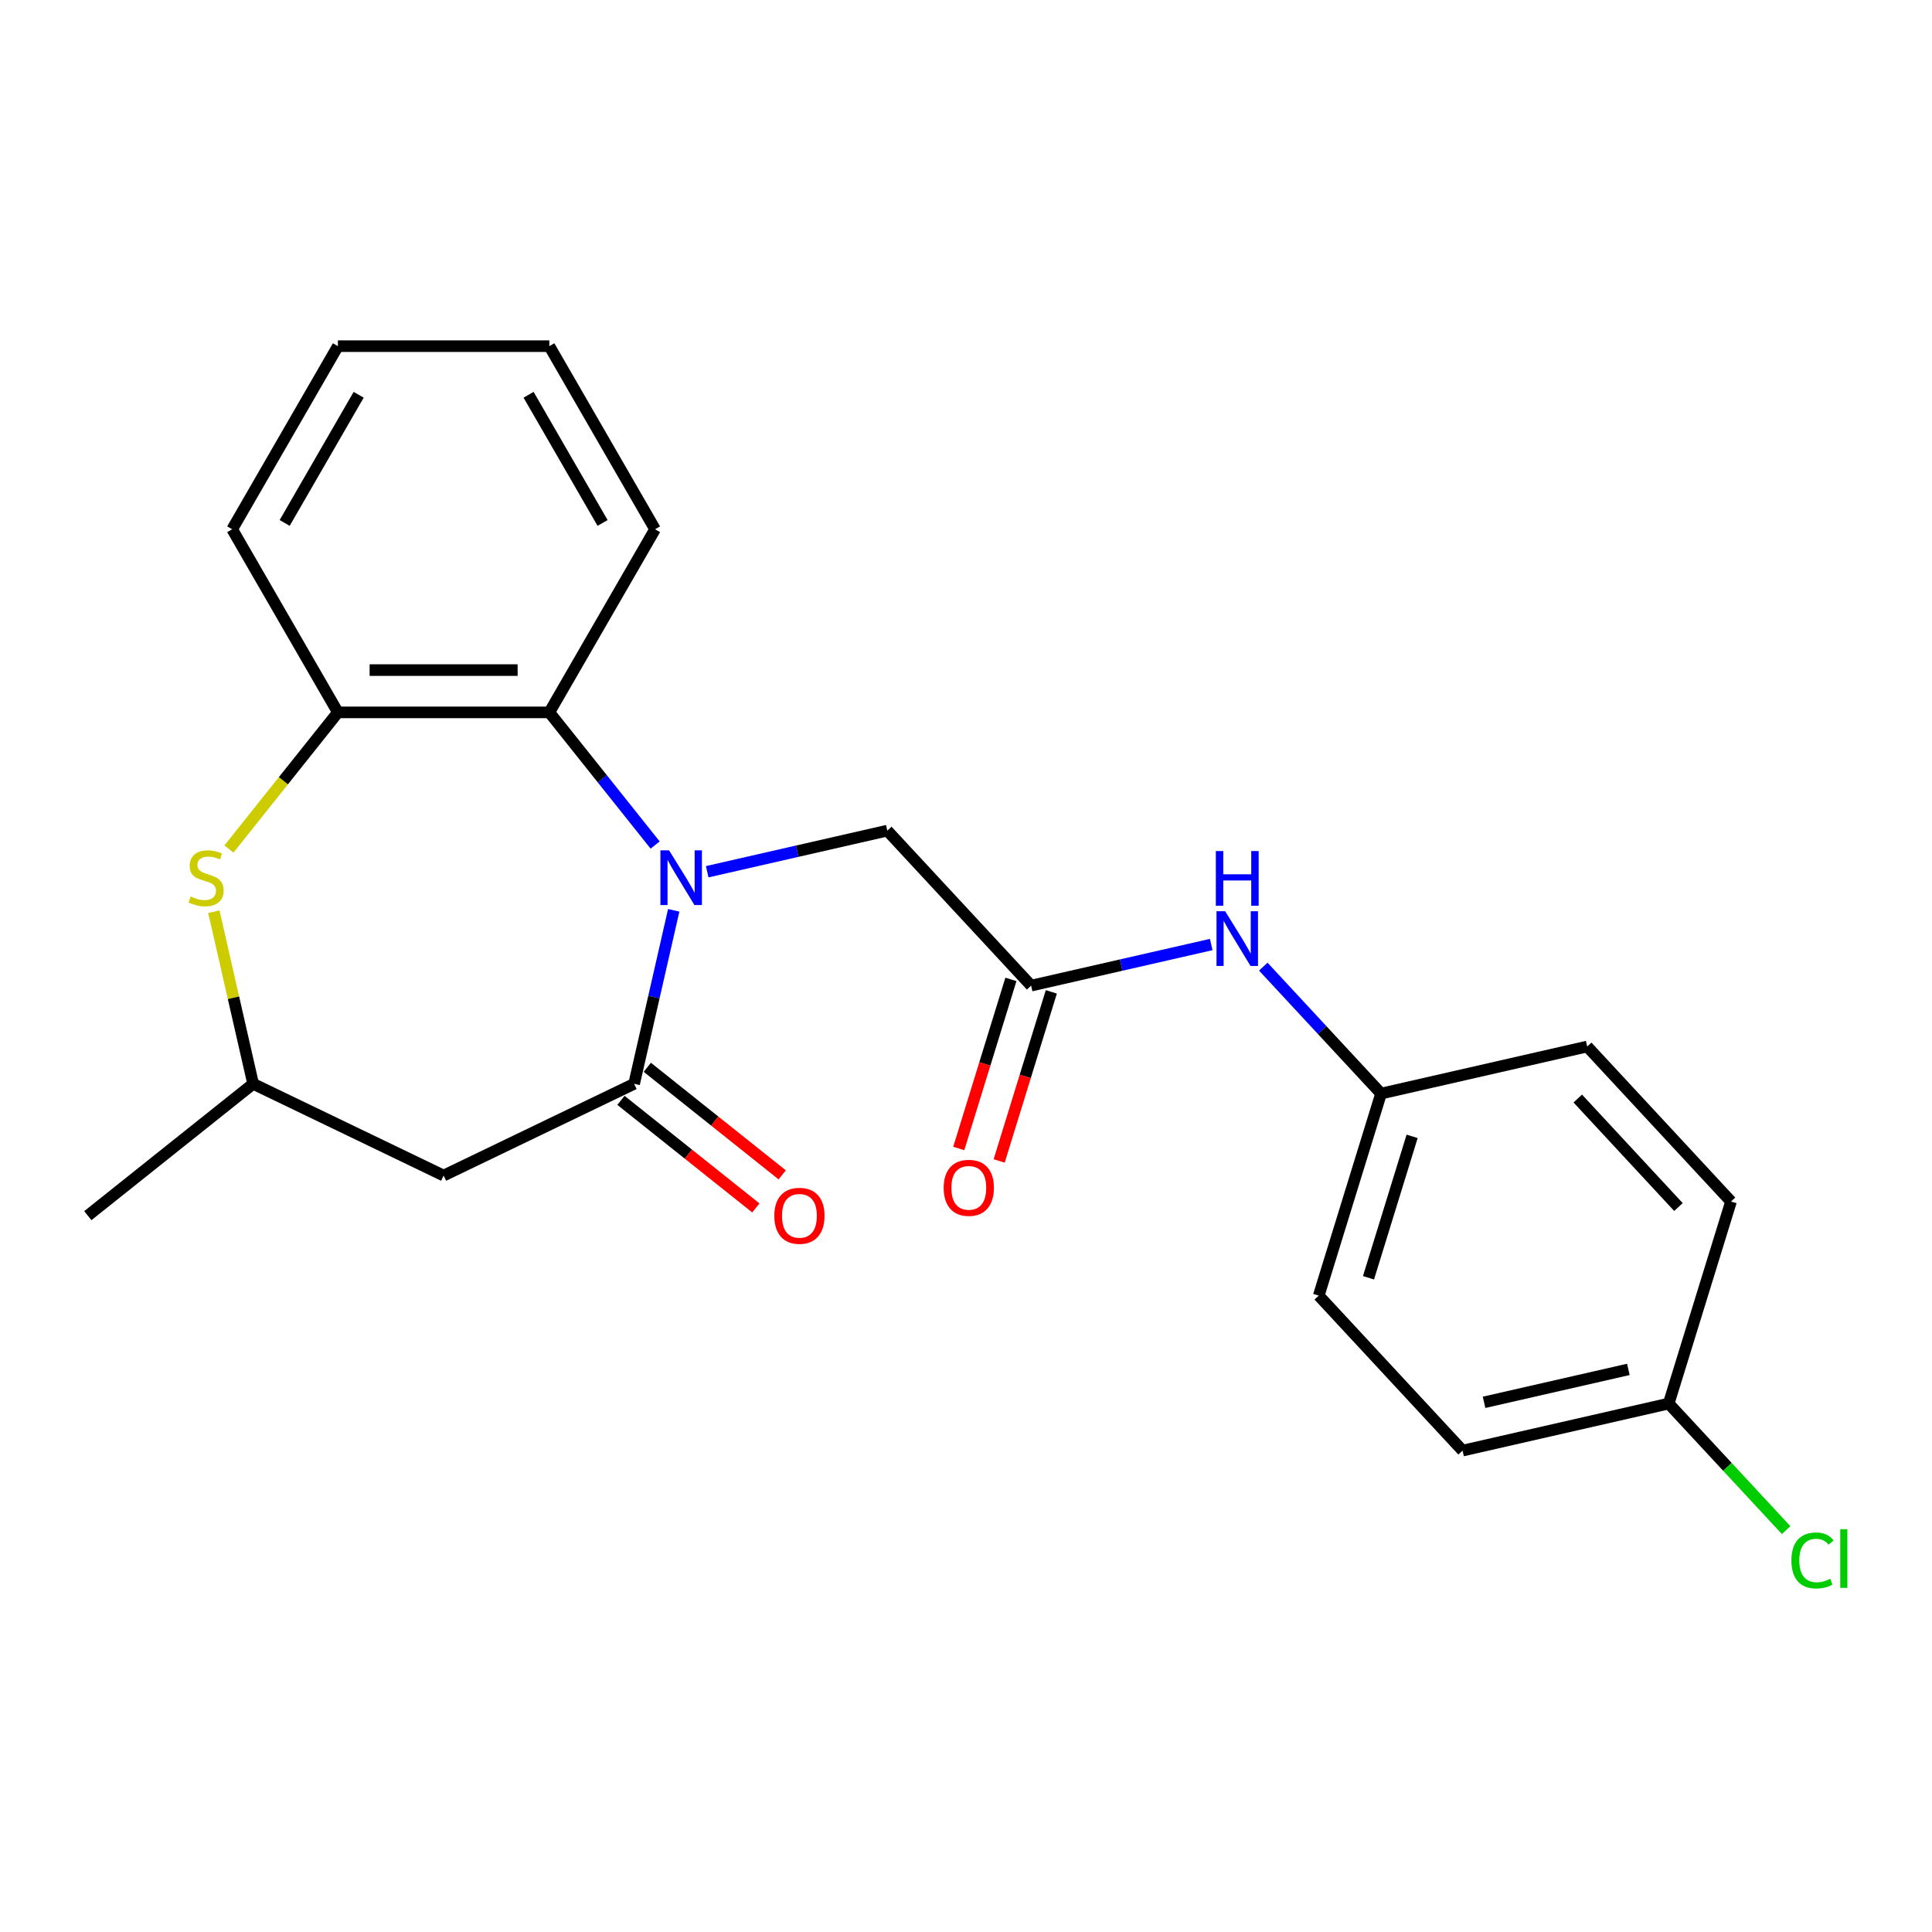 <?xml version='1.0' encoding='iso-8859-1'?>
<svg version='1.1' baseProfile='full'
              xmlns='http://www.w3.org/2000/svg'
                      xmlns:rdkit='http://www.rdkit.org/xml'
                      xmlns:xlink='http://www.w3.org/1999/xlink'
                  xml:space='preserve'
width='1000px' height='1000px' viewBox='0 0 1000 1000'>
<!-- END OF HEADER -->
<rect style='opacity:1.0;fill:#FFFFFF;stroke:none' width='1000' height='1000' x='0' y='0'> </rect>
<path class='bond-0' d='M 348.716,471.184 L 338.468,516.084' style='fill:none;fill-rule:evenodd;stroke:#0000FF;stroke-width:6px;stroke-linecap:butt;stroke-linejoin:miter;stroke-opacity:1' />
<path class='bond-0' d='M 338.468,516.084 L 328.22,560.984' style='fill:none;fill-rule:evenodd;stroke:#000000;stroke-width:6px;stroke-linecap:butt;stroke-linejoin:miter;stroke-opacity:1' />
<path class='bond-1' d='M 339.098,437.392 L 311.718,403.059' style='fill:none;fill-rule:evenodd;stroke:#0000FF;stroke-width:6px;stroke-linecap:butt;stroke-linejoin:miter;stroke-opacity:1' />
<path class='bond-1' d='M 311.718,403.059 L 284.338,368.725' style='fill:none;fill-rule:evenodd;stroke:#000000;stroke-width:6px;stroke-linecap:butt;stroke-linejoin:miter;stroke-opacity:1' />
<path class='bond-6' d='M 366.049,451.212 L 412.658,440.574' style='fill:none;fill-rule:evenodd;stroke:#0000FF;stroke-width:6px;stroke-linecap:butt;stroke-linejoin:miter;stroke-opacity:1' />
<path class='bond-6' d='M 412.658,440.574 L 459.268,429.936' style='fill:none;fill-rule:evenodd;stroke:#000000;stroke-width:6px;stroke-linecap:butt;stroke-linejoin:miter;stroke-opacity:1' />
<path class='bond-3' d='M 328.22,560.984 L 229.619,608.467' style='fill:none;fill-rule:evenodd;stroke:#000000;stroke-width:6px;stroke-linecap:butt;stroke-linejoin:miter;stroke-opacity:1' />
<path class='bond-9' d='M 321.397,569.54 L 356.31,597.382' style='fill:none;fill-rule:evenodd;stroke:#000000;stroke-width:6px;stroke-linecap:butt;stroke-linejoin:miter;stroke-opacity:1' />
<path class='bond-9' d='M 356.31,597.382 L 391.224,625.225' style='fill:none;fill-rule:evenodd;stroke:#FF0000;stroke-width:6px;stroke-linecap:butt;stroke-linejoin:miter;stroke-opacity:1' />
<path class='bond-9' d='M 335.043,552.427 L 369.957,580.27' style='fill:none;fill-rule:evenodd;stroke:#000000;stroke-width:6px;stroke-linecap:butt;stroke-linejoin:miter;stroke-opacity:1' />
<path class='bond-9' d='M 369.957,580.27 L 404.87,608.112' style='fill:none;fill-rule:evenodd;stroke:#FF0000;stroke-width:6px;stroke-linecap:butt;stroke-linejoin:miter;stroke-opacity:1' />
<path class='bond-4' d='M 284.338,368.725 L 174.899,368.725' style='fill:none;fill-rule:evenodd;stroke:#000000;stroke-width:6px;stroke-linecap:butt;stroke-linejoin:miter;stroke-opacity:1' />
<path class='bond-4' d='M 267.922,346.837 L 191.315,346.837' style='fill:none;fill-rule:evenodd;stroke:#000000;stroke-width:6px;stroke-linecap:butt;stroke-linejoin:miter;stroke-opacity:1' />
<path class='bond-18' d='M 284.338,368.725 L 339.058,273.948' style='fill:none;fill-rule:evenodd;stroke:#000000;stroke-width:6px;stroke-linecap:butt;stroke-linejoin:miter;stroke-opacity:1' />
<path class='bond-2' d='M 118.481,439.471 L 146.69,404.098' style='fill:none;fill-rule:evenodd;stroke:#CCCC00;stroke-width:6px;stroke-linecap:butt;stroke-linejoin:miter;stroke-opacity:1' />
<path class='bond-2' d='M 146.69,404.098 L 174.899,368.725' style='fill:none;fill-rule:evenodd;stroke:#000000;stroke-width:6px;stroke-linecap:butt;stroke-linejoin:miter;stroke-opacity:1' />
<path class='bond-23' d='M 110.686,471.904 L 120.852,516.444' style='fill:none;fill-rule:evenodd;stroke:#CCCC00;stroke-width:6px;stroke-linecap:butt;stroke-linejoin:miter;stroke-opacity:1' />
<path class='bond-23' d='M 120.852,516.444 L 131.018,560.984' style='fill:none;fill-rule:evenodd;stroke:#000000;stroke-width:6px;stroke-linecap:butt;stroke-linejoin:miter;stroke-opacity:1' />
<path class='bond-7' d='M 229.619,608.467 L 131.018,560.984' style='fill:none;fill-rule:evenodd;stroke:#000000;stroke-width:6px;stroke-linecap:butt;stroke-linejoin:miter;stroke-opacity:1' />
<path class='bond-19' d='M 174.899,368.725 L 120.18,273.948' style='fill:none;fill-rule:evenodd;stroke:#000000;stroke-width:6px;stroke-linecap:butt;stroke-linejoin:miter;stroke-opacity:1' />
<path class='bond-5' d='M 533.705,510.16 L 459.268,429.936' style='fill:none;fill-rule:evenodd;stroke:#000000;stroke-width:6px;stroke-linecap:butt;stroke-linejoin:miter;stroke-opacity:1' />
<path class='bond-8' d='M 533.705,510.16 L 580.315,499.522' style='fill:none;fill-rule:evenodd;stroke:#000000;stroke-width:6px;stroke-linecap:butt;stroke-linejoin:miter;stroke-opacity:1' />
<path class='bond-8' d='M 580.315,499.522 L 626.925,488.884' style='fill:none;fill-rule:evenodd;stroke:#0000FF;stroke-width:6px;stroke-linecap:butt;stroke-linejoin:miter;stroke-opacity:1' />
<path class='bond-10' d='M 523.248,506.935 L 509.749,550.695' style='fill:none;fill-rule:evenodd;stroke:#000000;stroke-width:6px;stroke-linecap:butt;stroke-linejoin:miter;stroke-opacity:1' />
<path class='bond-10' d='M 509.749,550.695 L 496.251,594.456' style='fill:none;fill-rule:evenodd;stroke:#FF0000;stroke-width:6px;stroke-linecap:butt;stroke-linejoin:miter;stroke-opacity:1' />
<path class='bond-10' d='M 544.163,513.386 L 530.665,557.147' style='fill:none;fill-rule:evenodd;stroke:#000000;stroke-width:6px;stroke-linecap:butt;stroke-linejoin:miter;stroke-opacity:1' />
<path class='bond-10' d='M 530.665,557.147 L 517.166,600.907' style='fill:none;fill-rule:evenodd;stroke:#FF0000;stroke-width:6px;stroke-linecap:butt;stroke-linejoin:miter;stroke-opacity:1' />
<path class='bond-20' d='M 131.018,560.984 L 45.455,629.218' style='fill:none;fill-rule:evenodd;stroke:#000000;stroke-width:6px;stroke-linecap:butt;stroke-linejoin:miter;stroke-opacity:1' />
<path class='bond-11' d='M 653.877,500.331 L 684.357,533.182' style='fill:none;fill-rule:evenodd;stroke:#0000FF;stroke-width:6px;stroke-linecap:butt;stroke-linejoin:miter;stroke-opacity:1' />
<path class='bond-11' d='M 684.357,533.182 L 714.838,566.032' style='fill:none;fill-rule:evenodd;stroke:#000000;stroke-width:6px;stroke-linecap:butt;stroke-linejoin:miter;stroke-opacity:1' />
<path class='bond-14' d='M 714.838,566.032 L 821.533,541.68' style='fill:none;fill-rule:evenodd;stroke:#000000;stroke-width:6px;stroke-linecap:butt;stroke-linejoin:miter;stroke-opacity:1' />
<path class='bond-15' d='M 714.838,566.032 L 682.58,670.609' style='fill:none;fill-rule:evenodd;stroke:#000000;stroke-width:6px;stroke-linecap:butt;stroke-linejoin:miter;stroke-opacity:1' />
<path class='bond-15' d='M 730.915,588.171 L 708.334,661.374' style='fill:none;fill-rule:evenodd;stroke:#000000;stroke-width:6px;stroke-linecap:butt;stroke-linejoin:miter;stroke-opacity:1' />
<path class='bond-12' d='M 863.713,726.482 L 757.018,750.834' style='fill:none;fill-rule:evenodd;stroke:#000000;stroke-width:6px;stroke-linecap:butt;stroke-linejoin:miter;stroke-opacity:1' />
<path class='bond-12' d='M 842.838,708.795 L 768.152,725.842' style='fill:none;fill-rule:evenodd;stroke:#000000;stroke-width:6px;stroke-linecap:butt;stroke-linejoin:miter;stroke-opacity:1' />
<path class='bond-13' d='M 863.713,726.482 L 894.104,759.235' style='fill:none;fill-rule:evenodd;stroke:#000000;stroke-width:6px;stroke-linecap:butt;stroke-linejoin:miter;stroke-opacity:1' />
<path class='bond-13' d='M 894.104,759.235 L 924.495,791.988' style='fill:none;fill-rule:evenodd;stroke:#00CC00;stroke-width:6px;stroke-linecap:butt;stroke-linejoin:miter;stroke-opacity:1' />
<path class='bond-25' d='M 863.713,726.482 L 895.971,621.904' style='fill:none;fill-rule:evenodd;stroke:#000000;stroke-width:6px;stroke-linecap:butt;stroke-linejoin:miter;stroke-opacity:1' />
<path class='bond-16' d='M 821.533,541.68 L 895.971,621.904' style='fill:none;fill-rule:evenodd;stroke:#000000;stroke-width:6px;stroke-linecap:butt;stroke-linejoin:miter;stroke-opacity:1' />
<path class='bond-16' d='M 816.654,568.601 L 868.76,624.758' style='fill:none;fill-rule:evenodd;stroke:#000000;stroke-width:6px;stroke-linecap:butt;stroke-linejoin:miter;stroke-opacity:1' />
<path class='bond-17' d='M 682.58,670.609 L 757.018,750.834' style='fill:none;fill-rule:evenodd;stroke:#000000;stroke-width:6px;stroke-linecap:butt;stroke-linejoin:miter;stroke-opacity:1' />
<path class='bond-21' d='M 339.058,273.948 L 284.338,179.171' style='fill:none;fill-rule:evenodd;stroke:#000000;stroke-width:6px;stroke-linecap:butt;stroke-linejoin:miter;stroke-opacity:1' />
<path class='bond-21' d='M 311.895,270.676 L 273.591,204.332' style='fill:none;fill-rule:evenodd;stroke:#000000;stroke-width:6px;stroke-linecap:butt;stroke-linejoin:miter;stroke-opacity:1' />
<path class='bond-24' d='M 120.18,273.948 L 174.899,179.171' style='fill:none;fill-rule:evenodd;stroke:#000000;stroke-width:6px;stroke-linecap:butt;stroke-linejoin:miter;stroke-opacity:1' />
<path class='bond-24' d='M 147.343,270.676 L 185.647,204.332' style='fill:none;fill-rule:evenodd;stroke:#000000;stroke-width:6px;stroke-linecap:butt;stroke-linejoin:miter;stroke-opacity:1' />
<path class='bond-22' d='M 284.338,179.171 L 174.899,179.171' style='fill:none;fill-rule:evenodd;stroke:#000000;stroke-width:6px;stroke-linecap:butt;stroke-linejoin:miter;stroke-opacity:1' />
<path  class='atom-0' d='M 346.313 440.128
L 355.593 455.128
Q 356.513 456.608, 357.993 459.288
Q 359.473 461.968, 359.553 462.128
L 359.553 440.128
L 363.313 440.128
L 363.313 468.448
L 359.433 468.448
L 349.473 452.048
Q 348.313 450.128, 347.073 447.928
Q 345.873 445.728, 345.513 445.048
L 345.513 468.448
L 341.833 468.448
L 341.833 440.128
L 346.313 440.128
' fill='#0000FF'/>
<path  class='atom-3' d='M 98.665 464.008
Q 98.985 464.128, 100.305 464.688
Q 101.625 465.248, 103.065 465.608
Q 104.545 465.928, 105.985 465.928
Q 108.665 465.928, 110.225 464.648
Q 111.785 463.328, 111.785 461.048
Q 111.785 459.488, 110.985 458.528
Q 110.225 457.568, 109.025 457.048
Q 107.825 456.528, 105.825 455.928
Q 103.305 455.168, 101.785 454.448
Q 100.305 453.728, 99.225 452.208
Q 98.185 450.688, 98.185 448.128
Q 98.185 444.568, 100.585 442.368
Q 103.025 440.168, 107.825 440.168
Q 111.105 440.168, 114.825 441.728
L 113.905 444.808
Q 110.505 443.408, 107.945 443.408
Q 105.185 443.408, 103.665 444.568
Q 102.145 445.688, 102.185 447.648
Q 102.185 449.168, 102.945 450.088
Q 103.745 451.008, 104.865 451.528
Q 106.025 452.048, 107.945 452.648
Q 110.505 453.448, 112.025 454.248
Q 113.545 455.048, 114.625 456.688
Q 115.745 458.288, 115.745 461.048
Q 115.745 464.968, 113.105 467.088
Q 110.505 469.168, 106.145 469.168
Q 103.625 469.168, 101.705 468.608
Q 99.825 468.088, 97.585 467.168
L 98.665 464.008
' fill='#CCCC00'/>
<path  class='atom-9' d='M 634.141 471.648
L 643.421 486.648
Q 644.341 488.128, 645.821 490.808
Q 647.301 493.488, 647.381 493.648
L 647.381 471.648
L 651.141 471.648
L 651.141 499.968
L 647.261 499.968
L 637.301 483.568
Q 636.141 481.648, 634.901 479.448
Q 633.701 477.248, 633.341 476.568
L 633.341 499.968
L 629.661 499.968
L 629.661 471.648
L 634.141 471.648
' fill='#0000FF'/>
<path  class='atom-9' d='M 629.321 440.496
L 633.161 440.496
L 633.161 452.536
L 647.641 452.536
L 647.641 440.496
L 651.481 440.496
L 651.481 468.816
L 647.641 468.816
L 647.641 455.736
L 633.161 455.736
L 633.161 468.816
L 629.321 468.816
L 629.321 440.496
' fill='#0000FF'/>
<path  class='atom-10' d='M 400.783 629.298
Q 400.783 622.498, 404.143 618.698
Q 407.503 614.898, 413.783 614.898
Q 420.063 614.898, 423.423 618.698
Q 426.783 622.498, 426.783 629.298
Q 426.783 636.178, 423.383 640.098
Q 419.983 643.978, 413.783 643.978
Q 407.543 643.978, 404.143 640.098
Q 400.783 636.218, 400.783 629.298
M 413.783 640.778
Q 418.103 640.778, 420.423 637.898
Q 422.783 634.978, 422.783 629.298
Q 422.783 623.738, 420.423 620.938
Q 418.103 618.098, 413.783 618.098
Q 409.463 618.098, 407.103 620.898
Q 404.783 623.698, 404.783 629.298
Q 404.783 635.018, 407.103 637.898
Q 409.463 640.778, 413.783 640.778
' fill='#FF0000'/>
<path  class='atom-11' d='M 488.448 614.817
Q 488.448 608.017, 491.808 604.217
Q 495.168 600.417, 501.448 600.417
Q 507.728 600.417, 511.088 604.217
Q 514.448 608.017, 514.448 614.817
Q 514.448 621.697, 511.048 625.617
Q 507.648 629.497, 501.448 629.497
Q 495.208 629.497, 491.808 625.617
Q 488.448 621.737, 488.448 614.817
M 501.448 626.297
Q 505.768 626.297, 508.088 623.417
Q 510.448 620.497, 510.448 614.817
Q 510.448 609.257, 508.088 606.457
Q 505.768 603.617, 501.448 603.617
Q 497.128 603.617, 494.768 606.417
Q 492.448 609.217, 492.448 614.817
Q 492.448 620.537, 494.768 623.417
Q 497.128 626.297, 501.448 626.297
' fill='#FF0000'/>
<path  class='atom-14' d='M 927.231 807.686
Q 927.231 800.646, 930.511 796.966
Q 933.831 793.246, 940.111 793.246
Q 945.951 793.246, 949.071 797.366
L 946.431 799.526
Q 944.151 796.526, 940.111 796.526
Q 935.831 796.526, 933.551 799.406
Q 931.311 802.246, 931.311 807.686
Q 931.311 813.286, 933.631 816.166
Q 935.991 819.046, 940.551 819.046
Q 943.671 819.046, 947.311 817.166
L 948.431 820.166
Q 946.951 821.126, 944.711 821.686
Q 942.471 822.246, 939.991 822.246
Q 933.831 822.246, 930.511 818.486
Q 927.231 814.726, 927.231 807.686
' fill='#00CC00'/>
<path  class='atom-14' d='M 952.511 791.526
L 956.191 791.526
L 956.191 821.886
L 952.511 821.886
L 952.511 791.526
' fill='#00CC00'/>
</svg>
